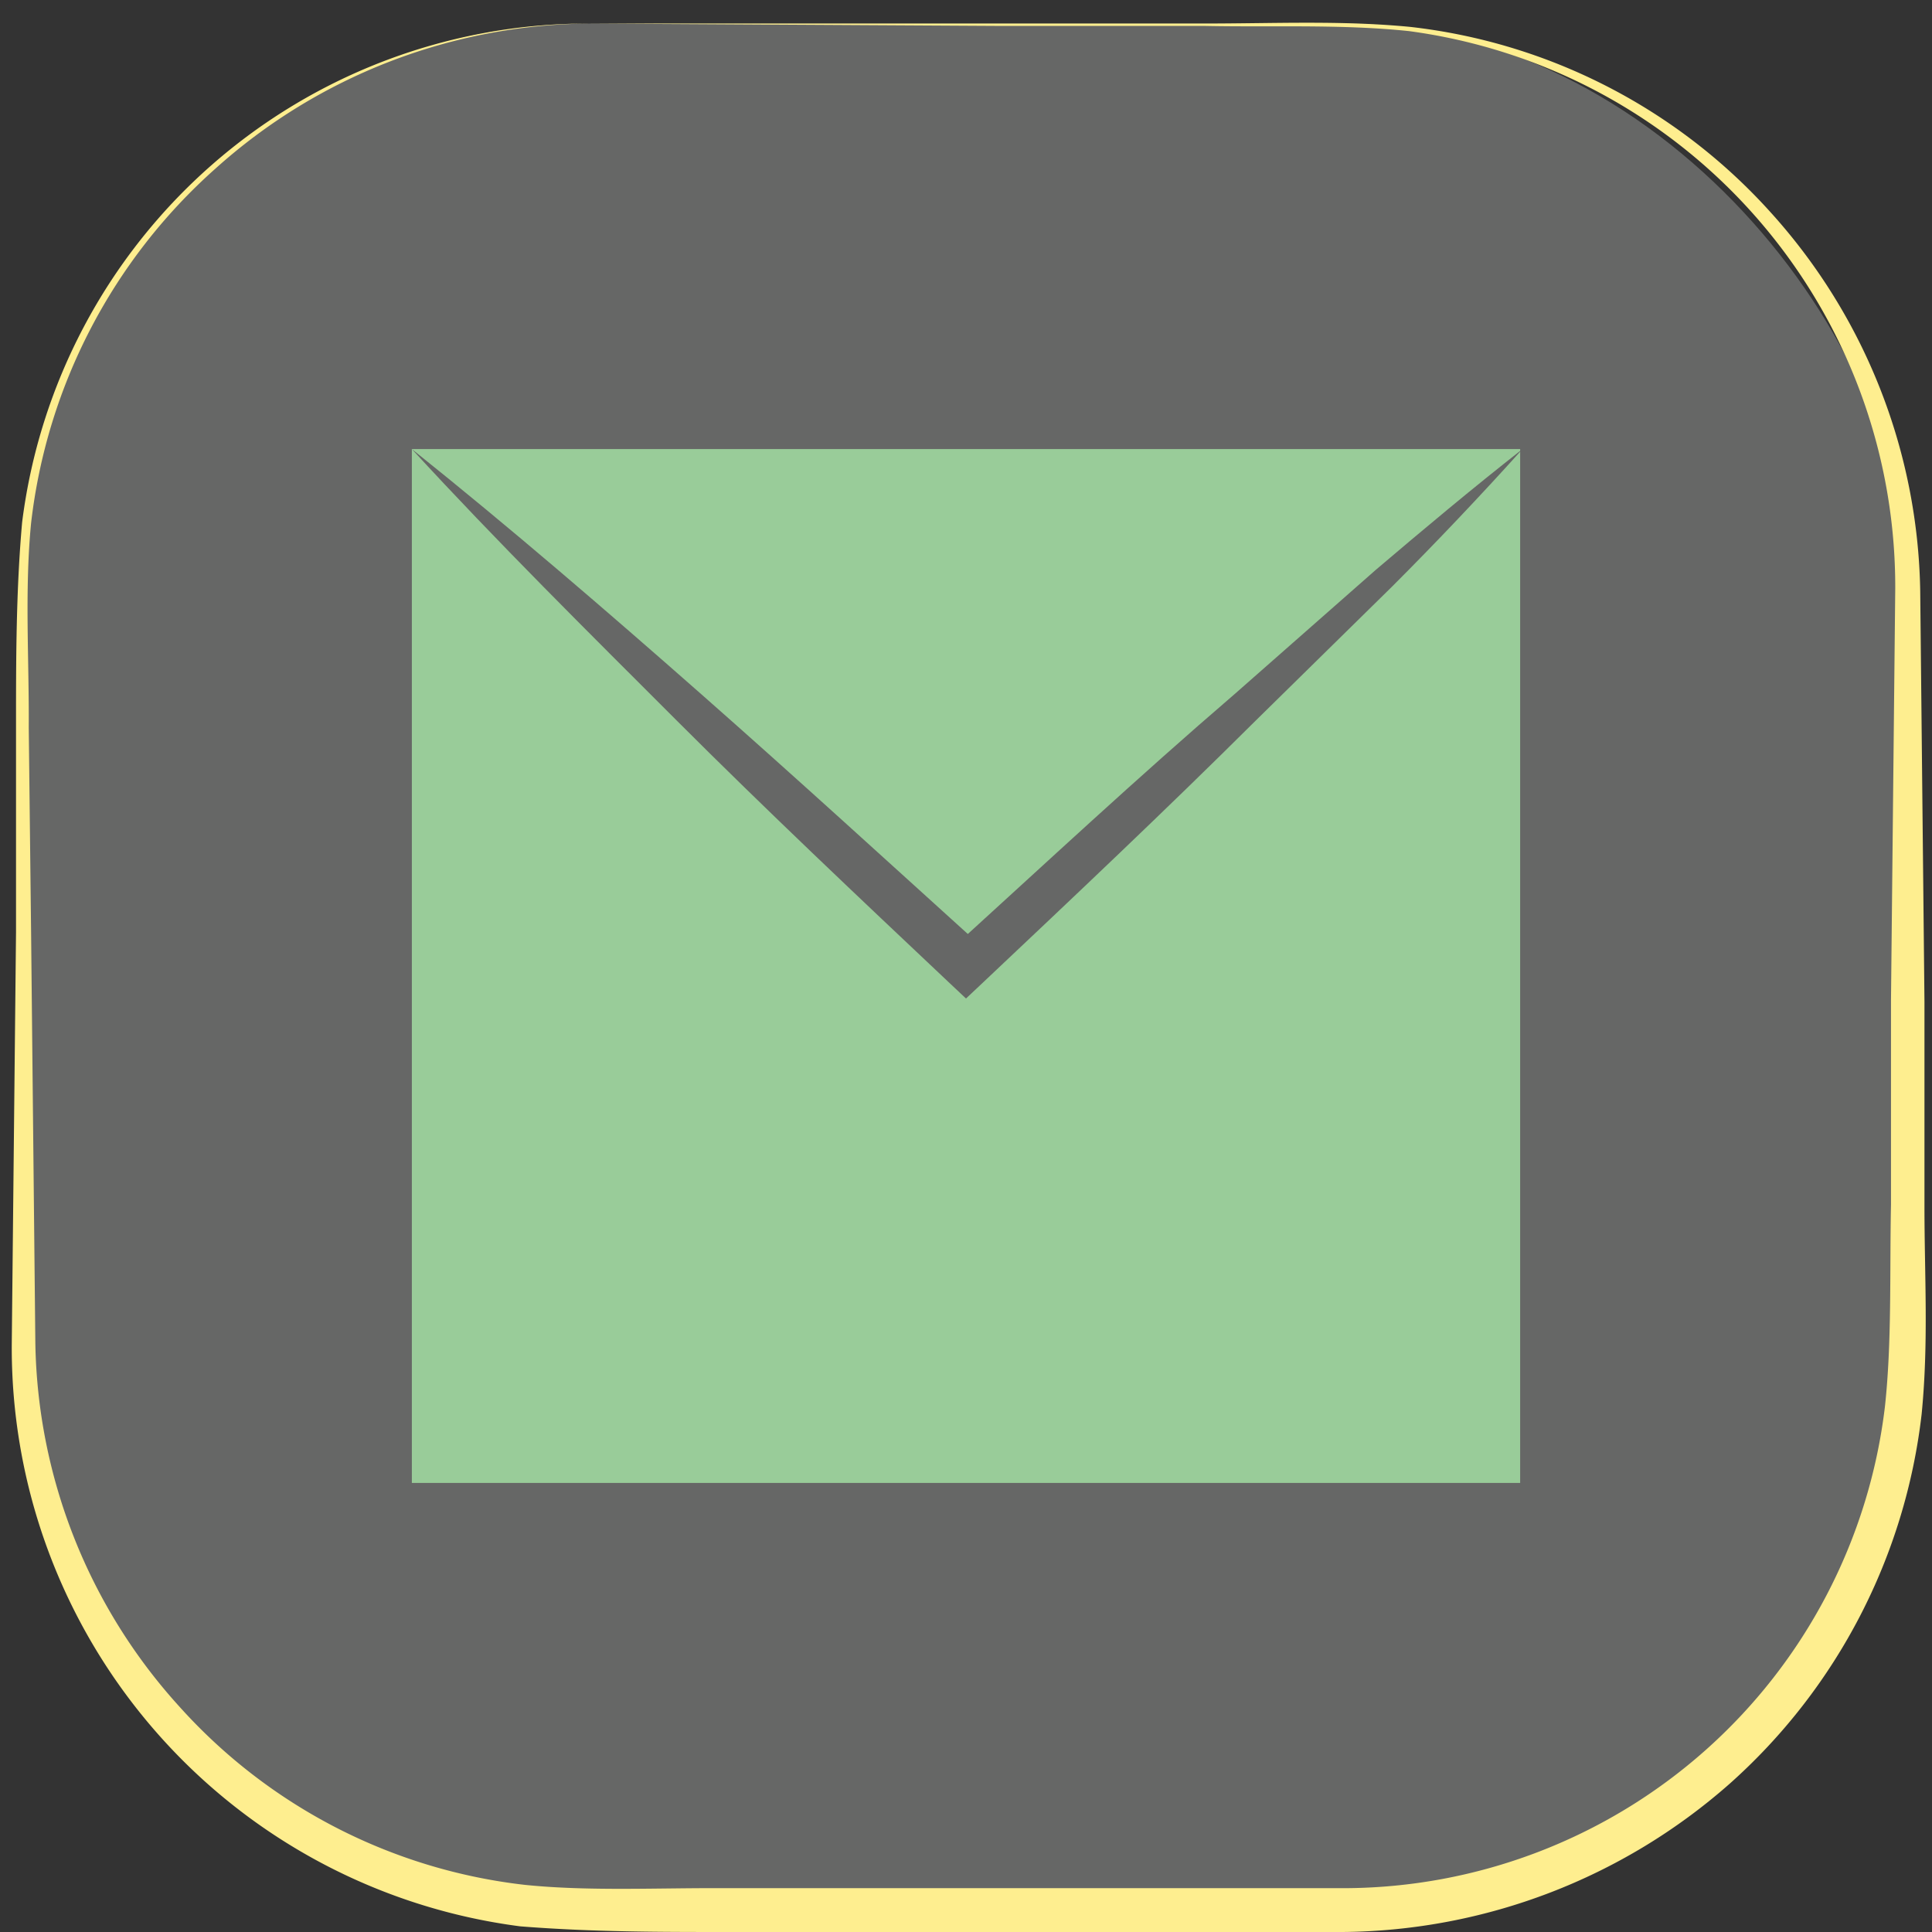 <svg id="Layer_1" data-name="Layer 1" xmlns="http://www.w3.org/2000/svg" viewBox="0 0 41 41"><rect x="0" y="0" width="41" height="41" fill="#333333" stroke="none"/><defs><style>.cls-1{fill:#666766;}.cls-2{fill:#feee8f;}.cls-3{fill:#9c9;}</style></defs><title>Ikonice</title><rect class="cls-1" x="0.5" y="0.5" width="40" height="40" rx="12" ry="12"/><path class="cls-2" d="M12.5.5l8.71,0h4.35c1.45,0,2.9-.07,4.36.07a12.12,12.12,0,0,1,7.65,3.93,12.27,12.27,0,0,1,3.18,8.05l.09,8.71,0,4.35c0,1.46.09,2.88-.06,4.4a12.4,12.4,0,0,1-4.07,7.84A12.57,12.57,0,0,1,28.5,41l-8.71,0H15.44c-1.46,0-2.88,0-4.4-.12A12.38,12.38,0,0,1,.25,28.5l.09-8.71,0-4.35c0-1.45,0-2.9.13-4.36A12.09,12.09,0,0,1,12.5.5Zm0,0A12,12,0,0,0,4.57,3.58,11.88,11.88,0,0,0,.66,11.1C.52,12.53.62,14,.61,15.44l.05,4.35L.75,28.5a11.75,11.75,0,0,0,3.06,7.72A11.62,11.62,0,0,0,11.14,40c1.37.14,2.85.06,4.3.07h4.35l8.71,0A11.59,11.59,0,0,0,40,29.86c.15-1.37.1-2.85.13-4.3l0-4.35.09-8.71A11.9,11.9,0,0,0,29.9.66C28.47.51,27,.58,25.56.55H21.21Z"/><rect class="cls-3" x="8.74" y="9.53" width="23.52" height="21.94"/><path class="cls-1" d="M8.74,9.53c2.1,1.68,4.13,3.43,6.14,5.2s4,3.59,6,5.4h-.68c2-1.82,3.94-3.63,6-5.4l3-2.64c1-.85,2.05-1.73,3.11-2.56-.9,1-1.85,2-2.77,2.92L26.64,15.3c-1.9,1.89-3.85,3.73-5.8,5.57l-.34.32-.34-.32c-1.95-1.84-3.9-3.68-5.8-5.58S10.56,11.51,8.74,9.53Z"/></svg>